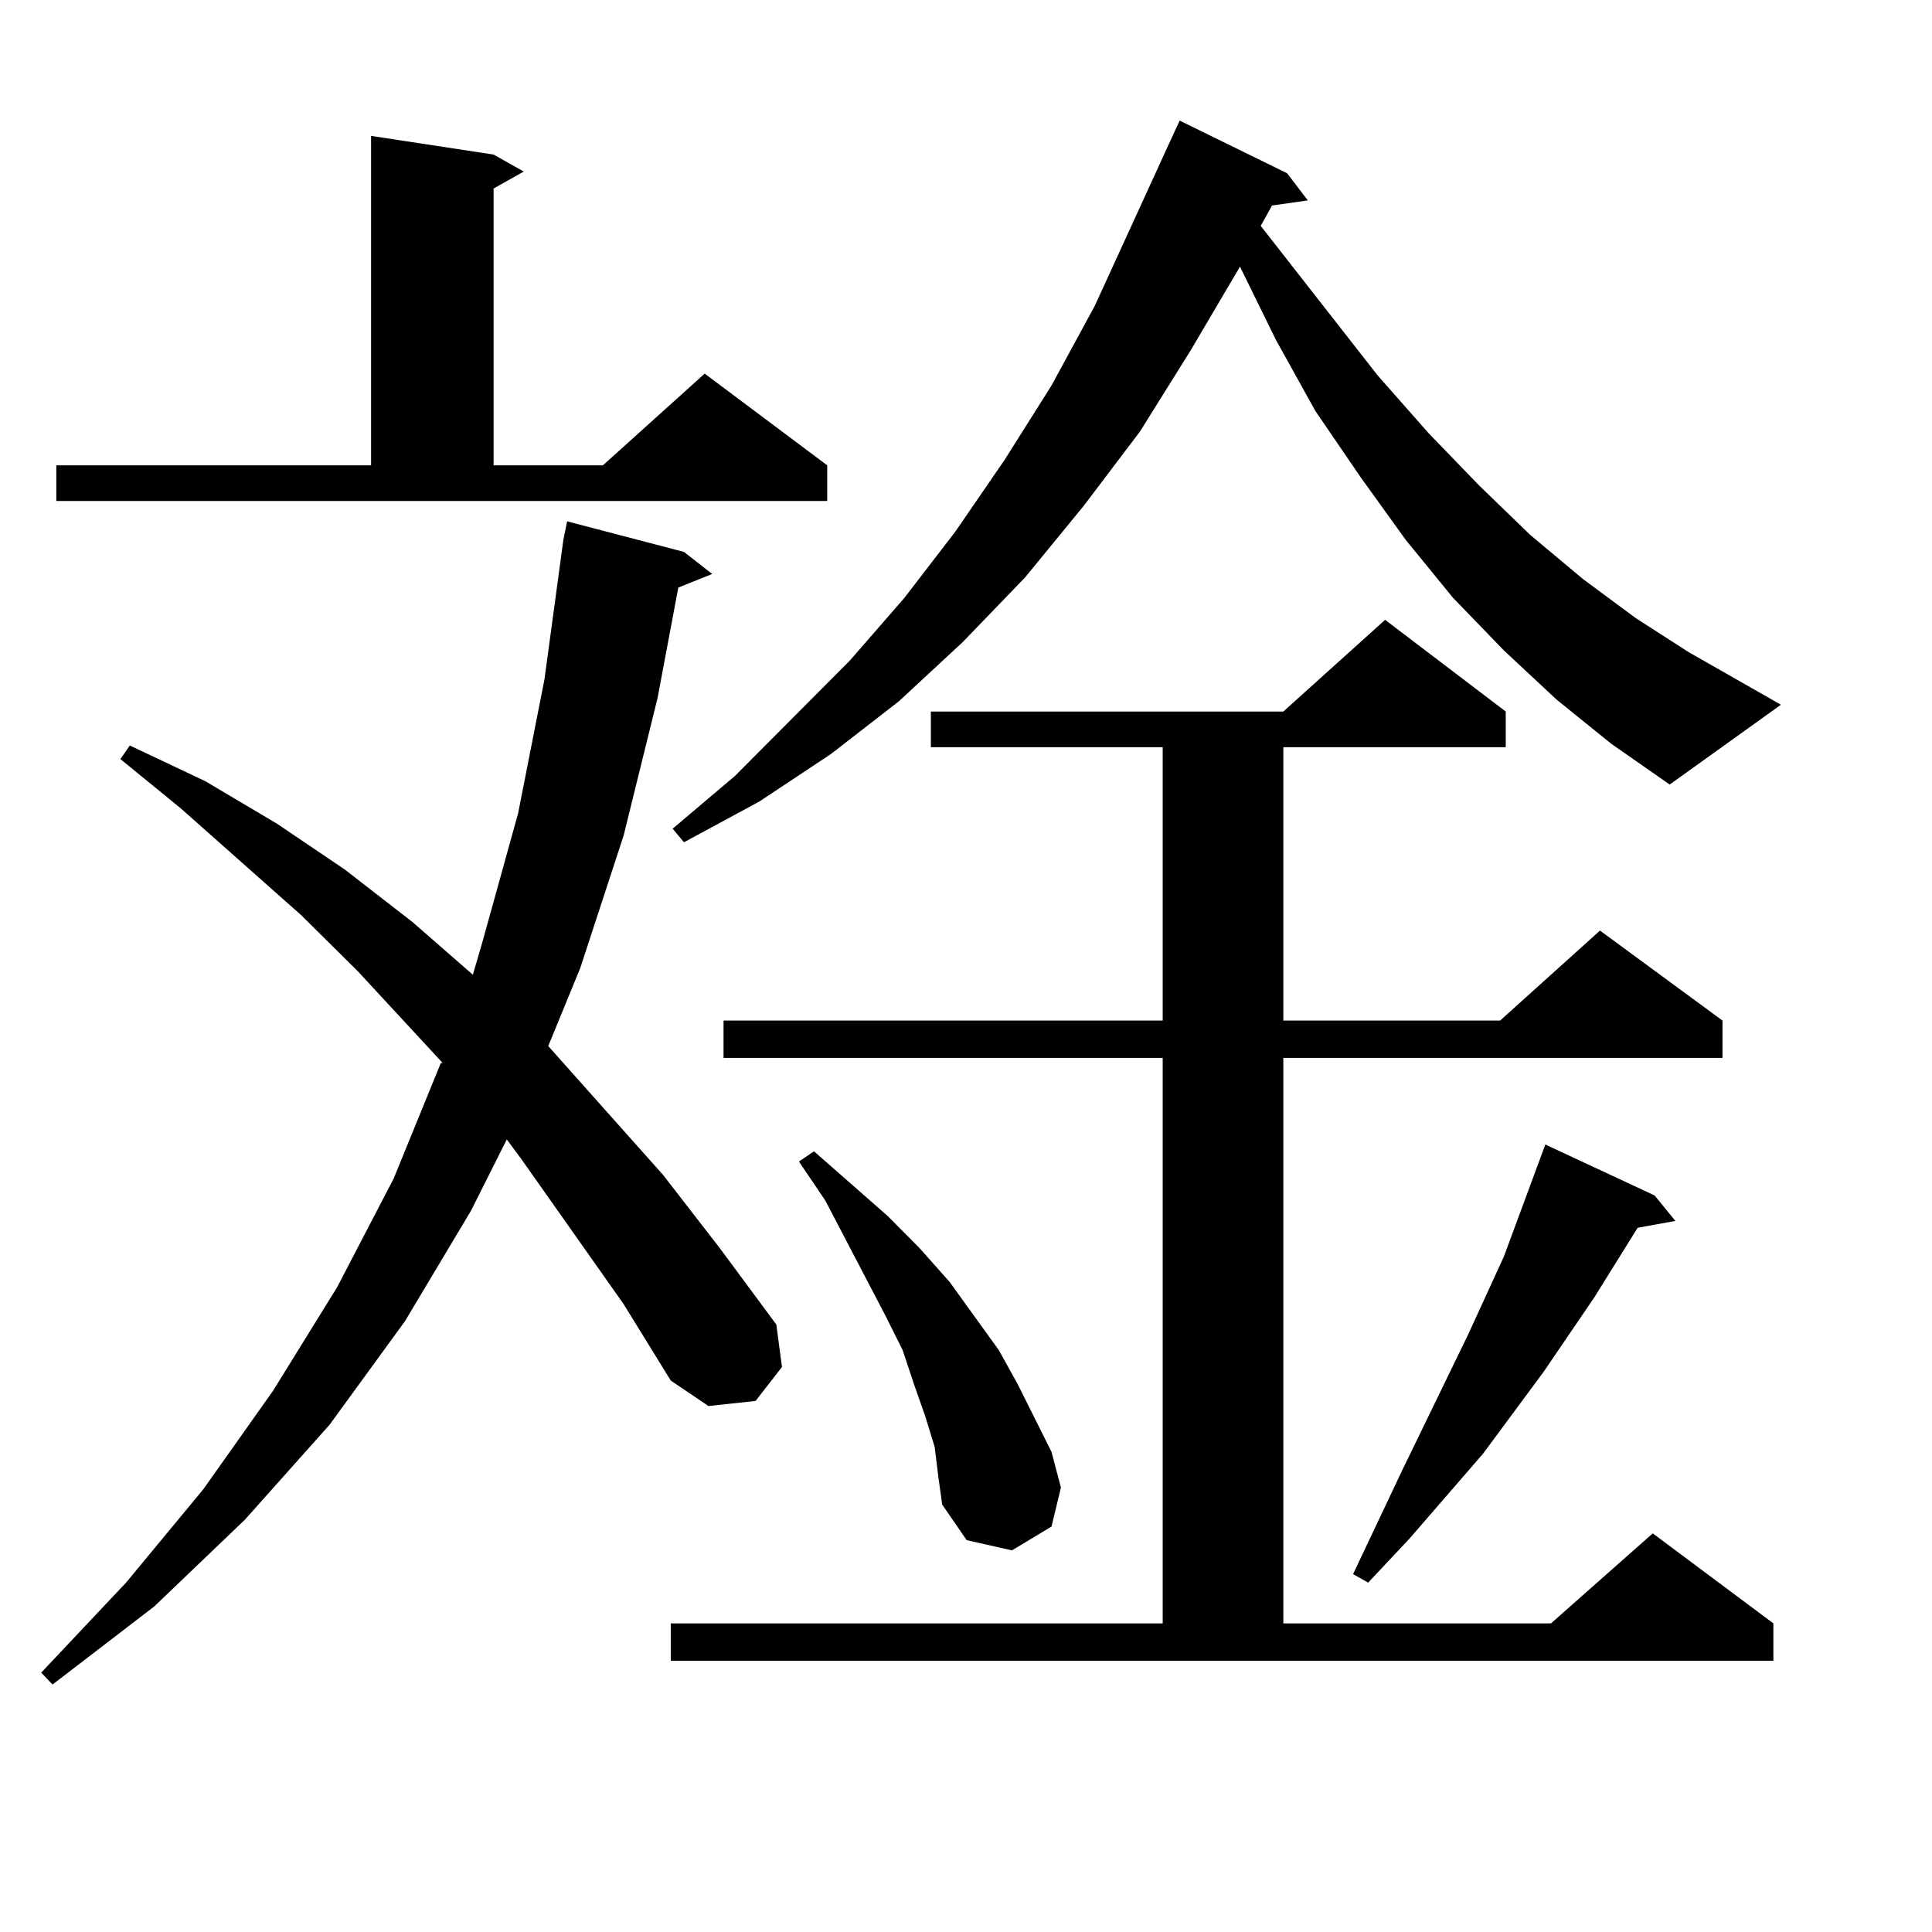 <?xml version="1.0" encoding="utf-8"?>
<!-- Generator: Adobe Illustrator 16.0.0, SVG Export Plug-In . SVG Version: 6.00 Build 0)  -->
<!DOCTYPE svg PUBLIC "-//W3C//DTD SVG 1.1//EN" "http://www.w3.org/Graphics/SVG/1.1/DTD/svg11.dtd">
<svg version="1.1" id="图层_1" xmlns="http://www.w3.org/2000/svg" xmlns:xlink="http://www.w3.org/1999/xlink" x="0px" y="0px"
	 width="1000px" height="1000px" viewBox="0 0 1000 1000" enable-background="new 0 0 1000 1000" xml:space="preserve">
<path d="M322.797,675.023l-52.682-74.707l-7.805-10.547l-18.536,36.914l-34.146,57.129l-39.023,53.613l-43.901,49.219
	l-46.828,44.824l-52.682,40.43l-5.854-6.152l43.901-46.582l39.999-48.34l36.097-50.977l33.17-53.613l29.268-56.25l24.39-59.766
	h0.976l-43.901-47.461l-29.268-29.004l-62.438-55.371l-31.219-25.488l4.878-7.031l39.023,18.457l37.072,21.973l35.121,23.73
	l35.121,27.246l31.219,27.246l4.878-16.699l18.536-66.797l13.658-69.434l9.756-72.07l1.951-9.668l60.486,15.82l14.634,11.426
	l-17.561,7.031l-10.731,57.129l-17.561,71.191L300.358,501l-16.585,40.43l59.511,66.797l29.268,37.793l29.268,39.551l2.927,21.973
	l-13.658,17.578l-24.39,2.637l-19.512-13.184L322.797,675.023z M29.146,240.844h162.923V70.336l63.413,9.668l15.609,8.789
	l-15.609,8.789v143.262h56.584l52.682-47.461l63.413,47.461v18.457H29.146V240.844z M347.187,840.258h254.628V547.582H374.503
	v-19.336h227.312V386.742H481.817v-18.457h182.435l52.682-47.461l62.438,47.461v18.457H664.252v141.504h112.192l51.706-46.582
	l63.413,46.582v19.336H664.252v292.676h138.533l52.682-46.582l62.438,46.582v19.336H347.187V840.258z M805.712,362.133
	l-27.316-25.488l-26.341-27.246l-24.39-29.883l-23.414-32.52l-23.414-34.277l-20.487-36.914l-18.536-37.793l-25.365,43.066
	l-26.341,42.188l-29.268,38.672l-30.243,36.914l-32.194,33.398l-33.17,30.762l-35.121,27.246l-37.072,24.609l-39.023,21.094
	l-5.854-7.031l32.194-27.246l59.511-59.766l28.292-32.52l26.341-34.277l25.365-36.914l24.39-38.672l22.438-41.309l39.023-85.254
	l4.878-10.547l55.608,27.246l10.731,14.063l-18.536,2.637l-5.854,10.547l60.486,77.344l26.341,29.883l26.341,27.246l26.341,25.488
	l27.316,22.852l27.316,20.215l27.316,17.578l47.804,27.246l-57.56,41.309l-30.243-21.094L805.712,362.133z M483.769,748.852
	l-4.878-15.82l-5.854-16.699l-5.854-17.578l-8.78-17.578l-31.219-59.766l-13.658-20.215l7.805-5.273l38.048,33.398l16.585,16.699
	l15.609,17.578l25.365,35.156l9.756,17.578l17.561,35.156l4.878,18.457l-4.878,20.215l-20.487,12.305l-23.414-5.273l-12.683-18.457
	l-1.951-14.063L483.769,748.852z M856.442,618.773l10.731,13.184l-19.512,3.516l-22.438,36.035l-26.341,38.672l-31.219,42.188
	l-38.048,43.945l-21.463,22.852l-7.805-4.395l25.365-53.613l34.146-70.313l18.536-40.43l6.829-18.457l14.634-39.551L856.442,618.773
	z"/>
</svg>
